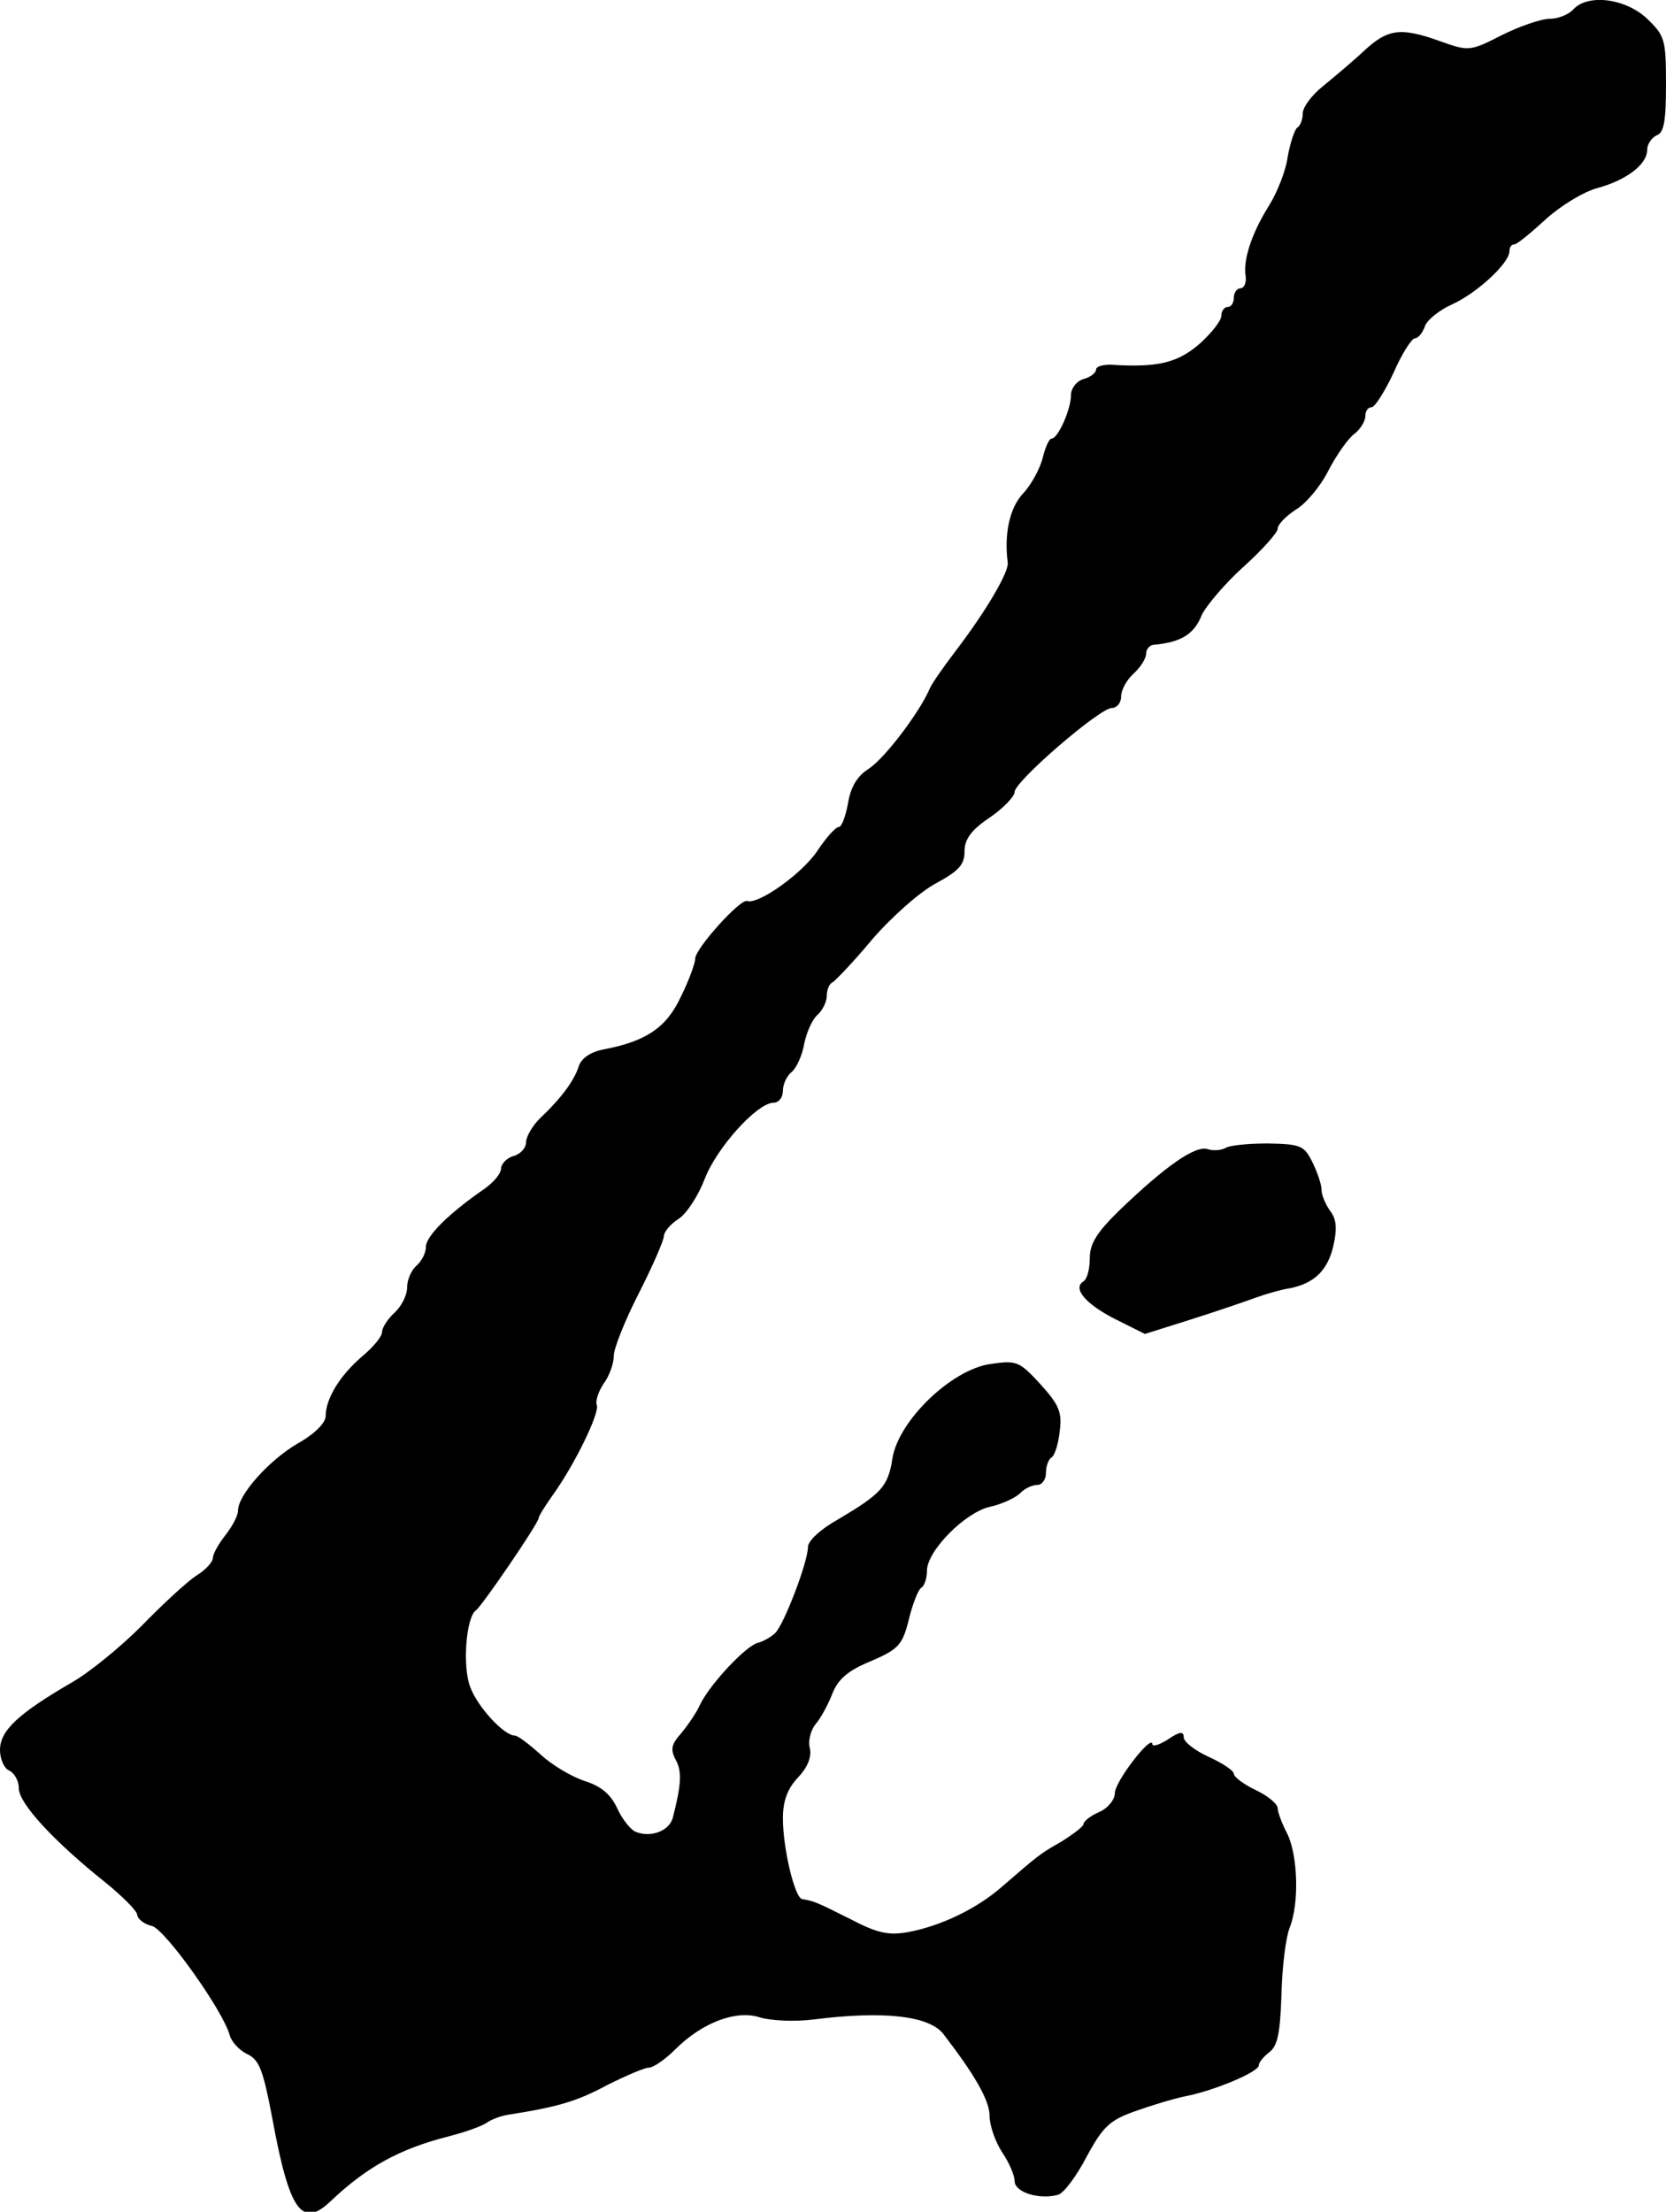 <?xml version="1.0" standalone="no"?>
<!DOCTYPE svg PUBLIC "-//W3C//DTD SVG 20010904//EN"
 "http://www.w3.org/TR/2001/REC-SVG-20010904/DTD/svg10.dtd">
<svg version="1.0" xmlns="http://www.w3.org/2000/svg"
 width="266pt" height="353pt" viewBox="0 0 266 353"
 preserveAspectRatio="xMidYMid meet">
<g transform="translate(0,353) scale(0.1,-0.1)"
fill="#000000" stroke="none">
<path d="M2512 3515 c-7 -8 -24 -15 -38 -15 -13 0 -48 -12 -76 -26 -51 -26
-53 -26 -98 -10 -64 23 -84 20 -122 -15 -18 -17 -48 -42 -65 -56 -18 -14 -33
-34 -33 -44 0 -10 -4 -20 -9 -23 -4 -3 -11 -24 -15 -46 -3 -23 -17 -58 -31
-80 -26 -42 -41 -85 -36 -112 1 -10 -3 -18 -8 -18 -6 0 -11 -7 -11 -15 0 -8
-4 -15 -10 -15 -5 0 -10 -6 -10 -14 0 -8 -16 -28 -35 -45 -35 -30 -66 -38
-142 -33 -13 0 -23 -3 -23 -8 0 -5 -9 -12 -20 -15 -11 -3 -20 -15 -20 -25 0
-24 -21 -70 -31 -70 -4 0 -10 -14 -14 -30 -4 -17 -18 -43 -31 -57 -22 -23 -31
-65 -25 -111 2 -15 -35 -78 -84 -142 -19 -25 -38 -52 -41 -60 -16 -37 -71
-110 -97 -127 -19 -12 -29 -30 -33 -55 -4 -21 -10 -38 -15 -38 -5 0 -20 -17
-34 -38 -24 -36 -94 -86 -112 -80 -11 4 -83 -76 -83 -92 0 -7 -10 -35 -23 -61
-23 -49 -55 -71 -124 -84 -20 -4 -35 -14 -39 -27 -7 -22 -27 -50 -62 -83 -12
-12 -22 -29 -22 -38 0 -9 -9 -19 -20 -22 -11 -3 -20 -13 -20 -20 0 -8 -12 -22
-26 -32 -58 -40 -94 -76 -94 -93 0 -10 -7 -23 -15 -30 -8 -7 -15 -22 -15 -35
0 -12 -9 -30 -20 -40 -11 -10 -20 -24 -20 -31 0 -7 -14 -24 -32 -39 -35 -30
-58 -67 -58 -95 0 -11 -18 -29 -45 -44 -46 -27 -95 -82 -95 -107 0 -8 -9 -25
-20 -39 -11 -14 -20 -30 -20 -36 0 -7 -12 -20 -27 -29 -15 -10 -54 -46 -87
-80 -34 -34 -83 -74 -111 -90 -86 -50 -115 -77 -115 -108 0 -15 7 -30 15 -33
8 -4 15 -16 15 -28 0 -24 55 -84 139 -151 27 -22 50 -45 50 -51 1 -7 11 -15
24 -18 21 -6 114 -136 124 -175 3 -10 15 -23 27 -29 20 -9 26 -25 41 -104 27
-147 47 -175 93 -131 57 54 109 83 187 103 28 7 55 17 62 22 7 5 22 11 35 13
77 12 109 21 157 47 30 15 60 28 67 28 7 0 26 13 42 29 43 43 98 64 136 51 17
-5 55 -7 86 -3 110 14 183 6 206 -23 50 -65 74 -106 74 -131 0 -15 9 -41 20
-58 11 -16 20 -37 20 -46 0 -18 39 -30 69 -22 9 2 30 30 46 61 26 48 37 58 76
72 25 9 61 20 80 24 47 9 119 39 119 50 0 5 8 14 17 21 13 10 17 31 19 91 1
44 7 92 13 107 16 40 13 117 -4 151 -8 15 -15 34 -15 40 0 7 -16 20 -35 29
-19 9 -35 21 -35 26 0 5 -18 17 -40 27 -22 10 -40 24 -40 31 0 10 -6 10 -25
-3 -14 -9 -25 -12 -25 -8 0 18 -60 -59 -60 -78 0 -10 -11 -24 -25 -30 -14 -6
-25 -15 -25 -19 0 -4 -16 -16 -35 -28 -37 -21 -38 -23 -95 -72 -40 -35 -97
-63 -152 -73 -30 -5 -48 -1 -90 21 -52 26 -58 29 -77 32 -12 1 -31 81 -31 129
0 27 7 47 24 65 16 17 22 33 19 47 -3 11 1 28 9 38 8 9 20 31 27 49 9 23 25
37 62 52 44 19 50 26 60 66 6 25 15 48 20 51 5 3 9 15 9 27 0 32 61 93 100
102 19 4 40 14 48 21 7 8 20 14 28 14 8 0 14 9 14 19 0 11 4 22 9 25 5 3 11
22 13 42 4 30 -1 42 -31 75 -34 37 -38 38 -80 32 -62 -9 -146 -90 -156 -150
-7 -46 -18 -57 -87 -98 -27 -15 -48 -34 -48 -44 0 -24 -38 -123 -52 -137 -7
-7 -20 -14 -28 -16 -18 -4 -75 -64 -92 -98 -6 -14 -21 -35 -31 -47 -15 -17
-17 -25 -8 -42 10 -18 9 -39 -5 -93 -6 -20 -34 -31 -58 -22 -9 3 -23 21 -31
39 -11 23 -27 35 -53 43 -20 7 -51 25 -69 42 -18 16 -36 30 -41 30 -17 0 -59
45 -71 77 -13 32 -7 112 9 123 9 6 100 139 100 147 0 3 10 19 22 36 36 50 75
131 71 144 -3 7 3 23 11 35 9 12 16 32 16 44 0 12 18 57 40 100 22 43 40 85
40 91 0 7 11 20 24 28 13 9 31 37 41 63 19 50 84 122 110 122 8 0 15 8 15 19
0 10 6 24 14 30 8 7 17 27 20 45 4 19 13 39 21 46 8 7 15 21 15 30 0 10 4 20
9 22 4 2 33 32 63 68 31 36 76 76 102 90 37 20 46 30 46 51 0 19 10 34 40 54
22 15 40 34 40 41 0 17 136 134 155 134 8 0 15 8 15 18 0 11 9 27 20 37 11 10
20 24 20 32 0 7 6 14 13 14 43 4 64 17 76 48 7 14 36 49 66 76 30 27 55 55 55
61 0 7 13 20 28 30 16 9 40 37 53 63 13 25 32 52 42 59 9 7 17 20 17 28 0 8 4
14 10 14 5 0 21 25 35 55 13 30 29 55 34 55 5 0 12 8 16 19 3 10 23 26 43 35
40 18 92 66 92 85 0 6 3 11 8 11 4 0 26 18 50 40 23 21 60 44 83 50 47 13 79
38 79 61 0 9 7 19 15 23 12 4 15 23 15 82 0 72 -2 77 -31 105 -35 32 -94 39
-117 14z"/>
<path d="M1957 1698 c-7 -4 -20 -5 -29 -2 -20 6 -67 -27 -140 -97 -37 -36 -48
-54 -48 -77 0 -17 -4 -33 -10 -37 -18 -11 3 -36 50 -60 l48 -24 73 23 c41 13
88 29 104 35 17 6 41 13 55 15 39 8 60 29 69 68 6 27 5 42 -5 55 -7 10 -14 25
-14 34 0 9 -7 29 -15 45 -13 26 -19 28 -71 29 -31 0 -61 -3 -67 -7z"/>
</g>
</svg>
